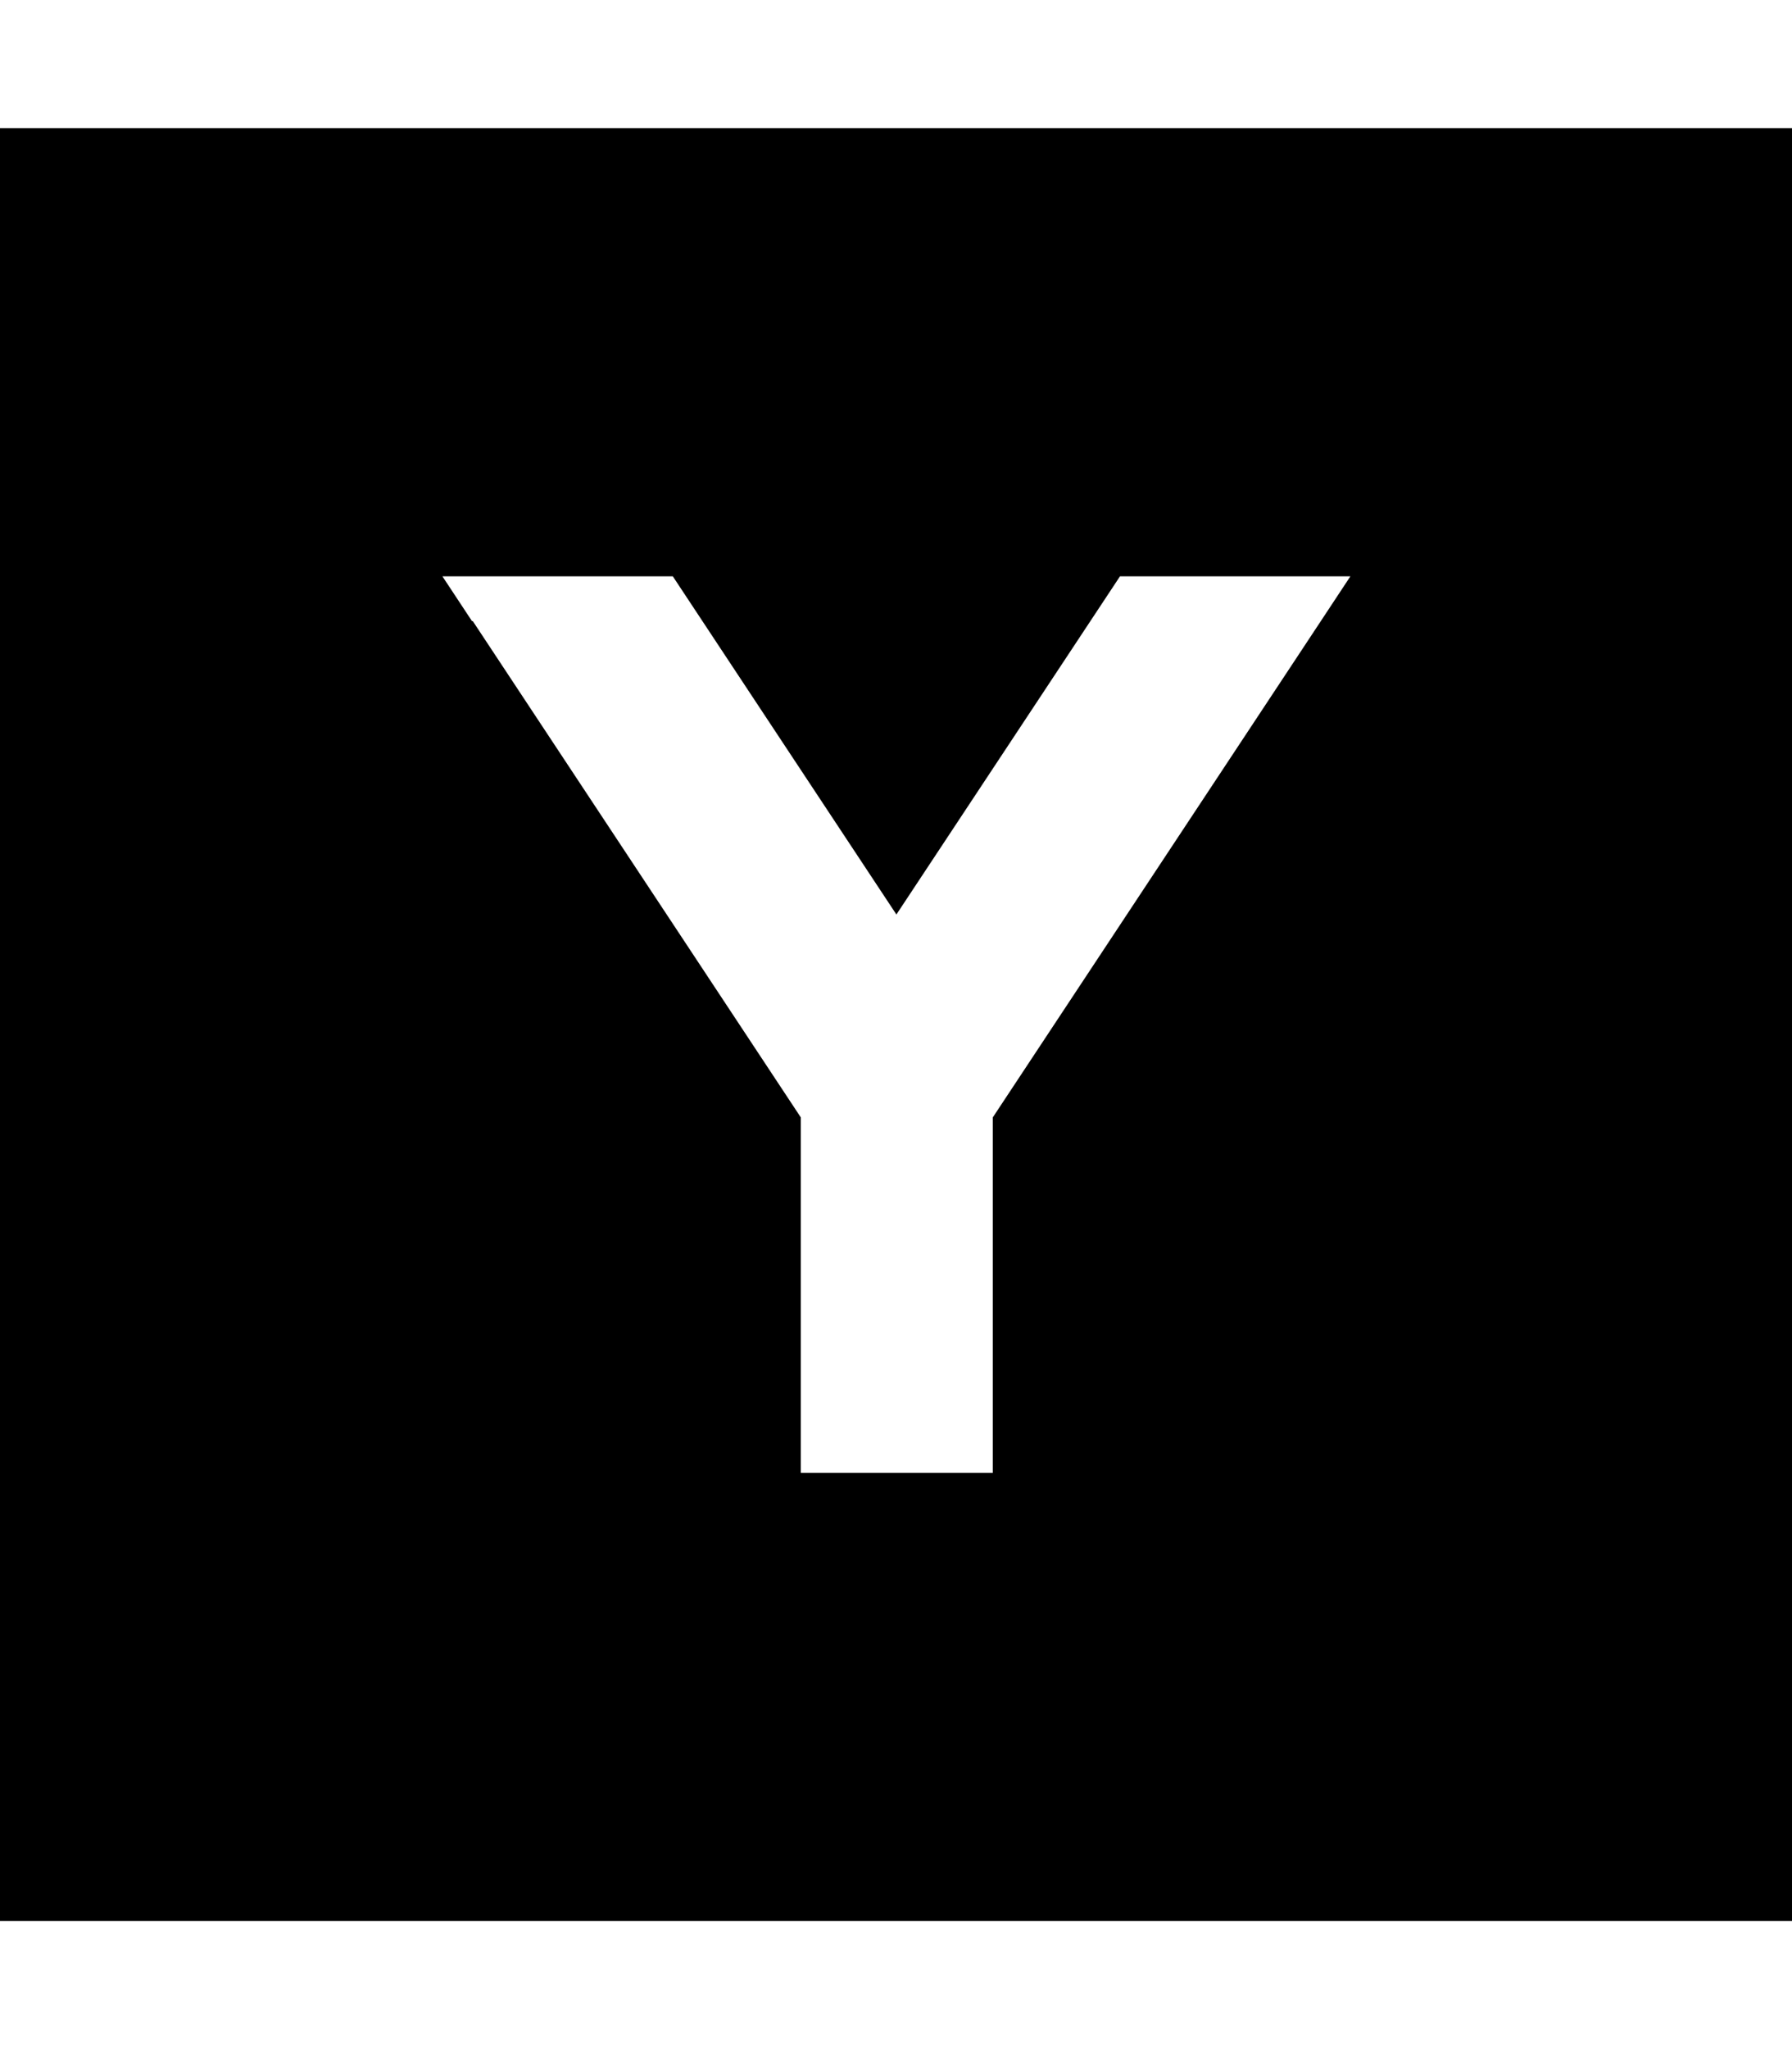 <svg xmlns="http://www.w3.org/2000/svg" viewBox="0 0 448 512"><!--! Font Awesome Pro 7.0.0 by @fontawesome - https://fontawesome.com License - https://fontawesome.com/license (Commercial License) Copyright 2025 Fonticons, Inc. --><path fill="currentColor" d="M448 32l-448 0 0 448 448 0 0-448zM118 155.2l-7.4-11.2 57.6 0 55.9 84.5 55.9-84.5 57.6 0-7.4 11.2-82 124 0 88.8-48 0 0-88.8-82-124z"/></svg>